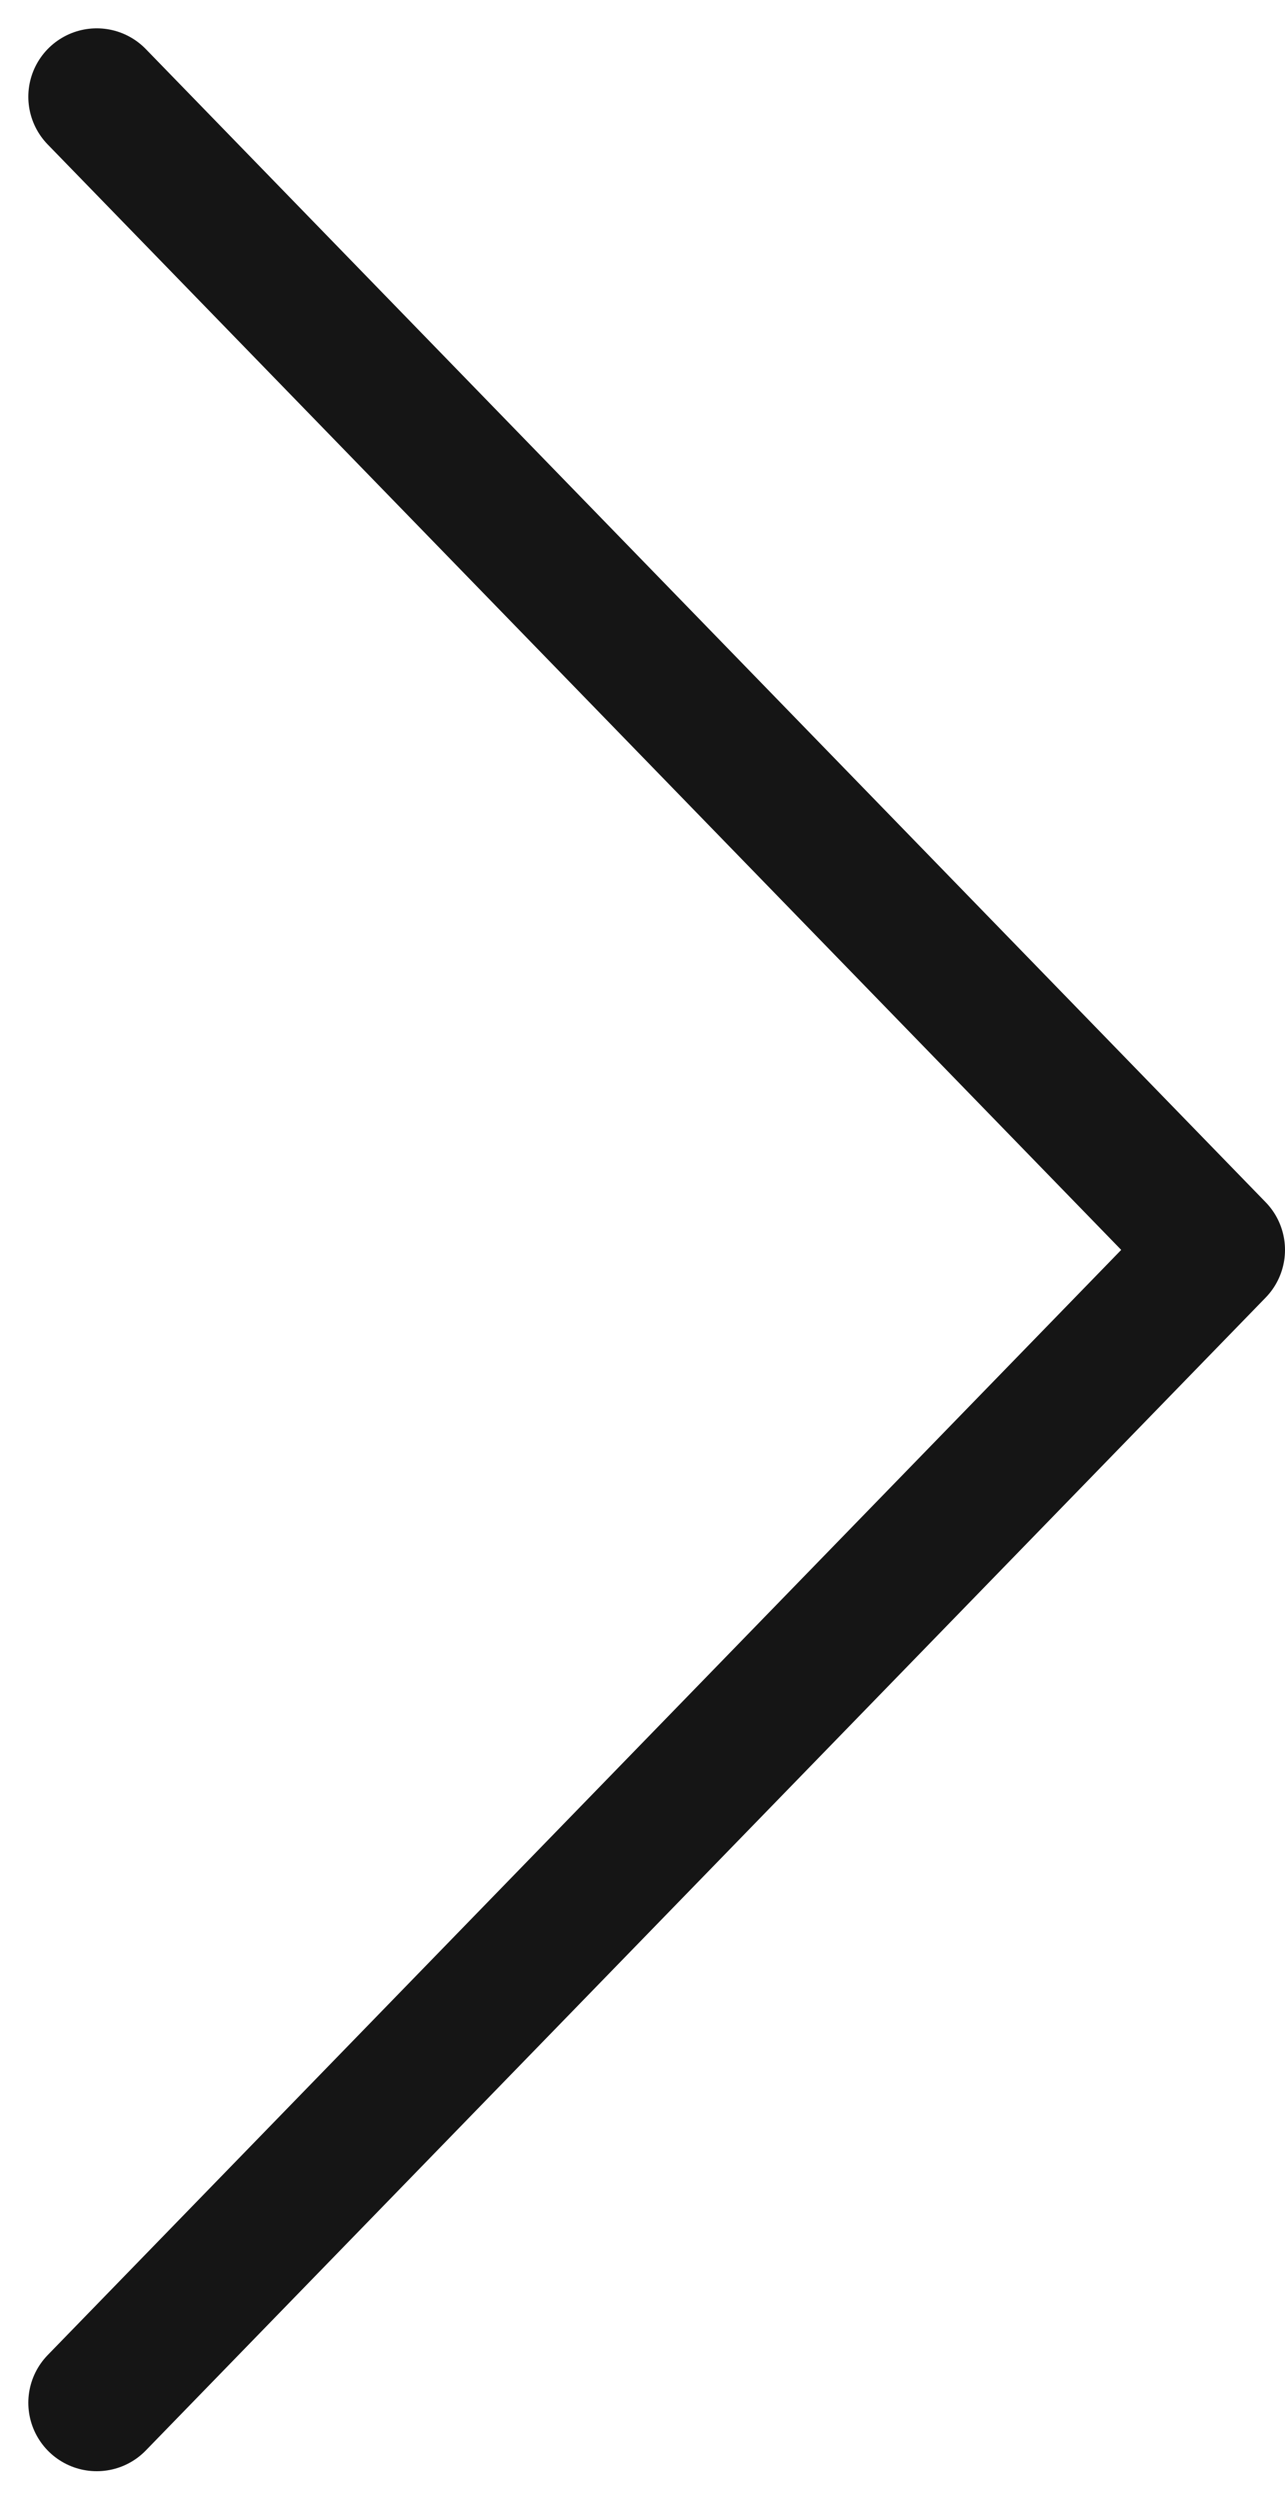 <svg xmlns="http://www.w3.org/2000/svg" width="18.782" height="36.532" viewBox="0 0 18.782 36.532">
  <path id="Path_72161" data-name="Path 72161" d="M0,0,16.368,16.852,0,33.7" transform="translate(1.414 1.414)" fill="none" stroke="#151515" stroke-linecap="round" stroke-linejoin="round" stroke-width="2"/>
</svg>

